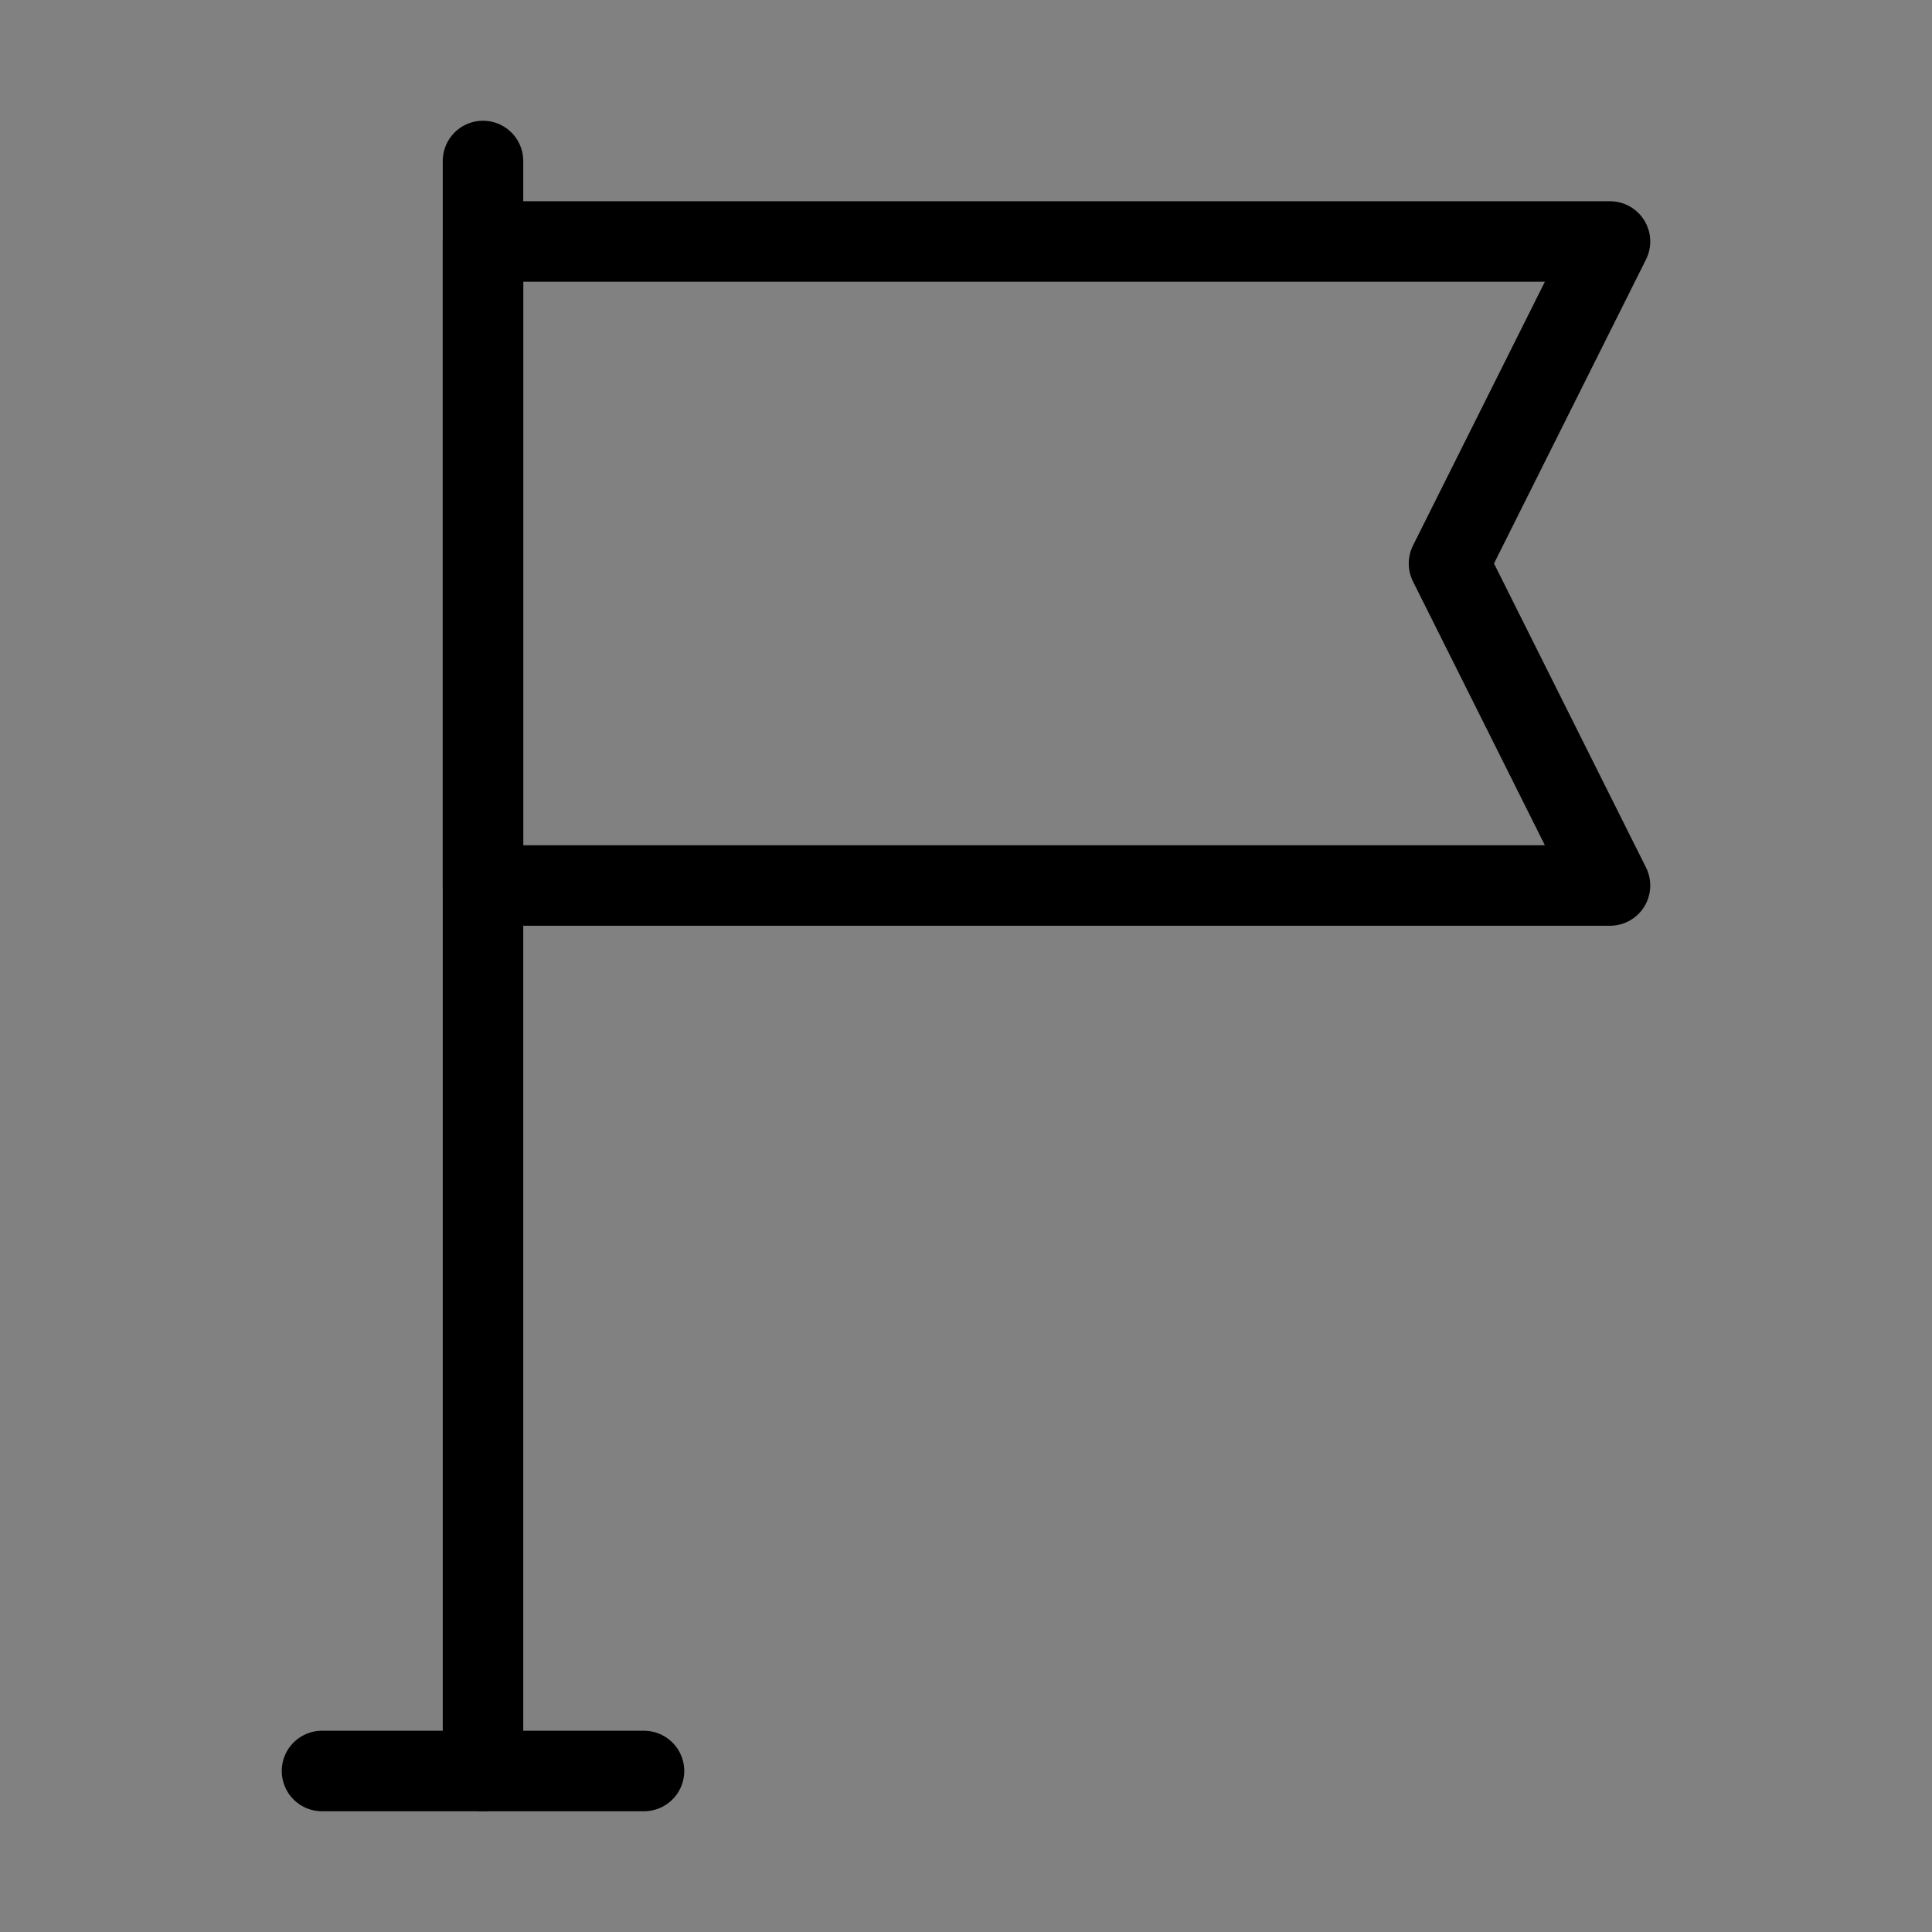 <svg viewBox="0 0 48 48" fill="none" xmlns="http://www.w3.org/2000/svg"><rect x="0" y="0" width="48" height="48" fill="#808080" stroke="none"/><rect width="48" height="48" fill="white" fill-opacity="0.01"/><path d="M8 44H12H16" stroke="currentColor" stroke-width="2" stroke-linecap="round" stroke-linejoin="round"/><path d="M12 44V4" stroke="currentColor" stroke-width="2" stroke-linecap="round" stroke-linejoin="round"/><path d="M40 6H12V22H40L36 14L40 6Z" fill="none" stroke="currentColor" stroke-width="2" stroke-linecap="round" stroke-linejoin="round"/></svg>